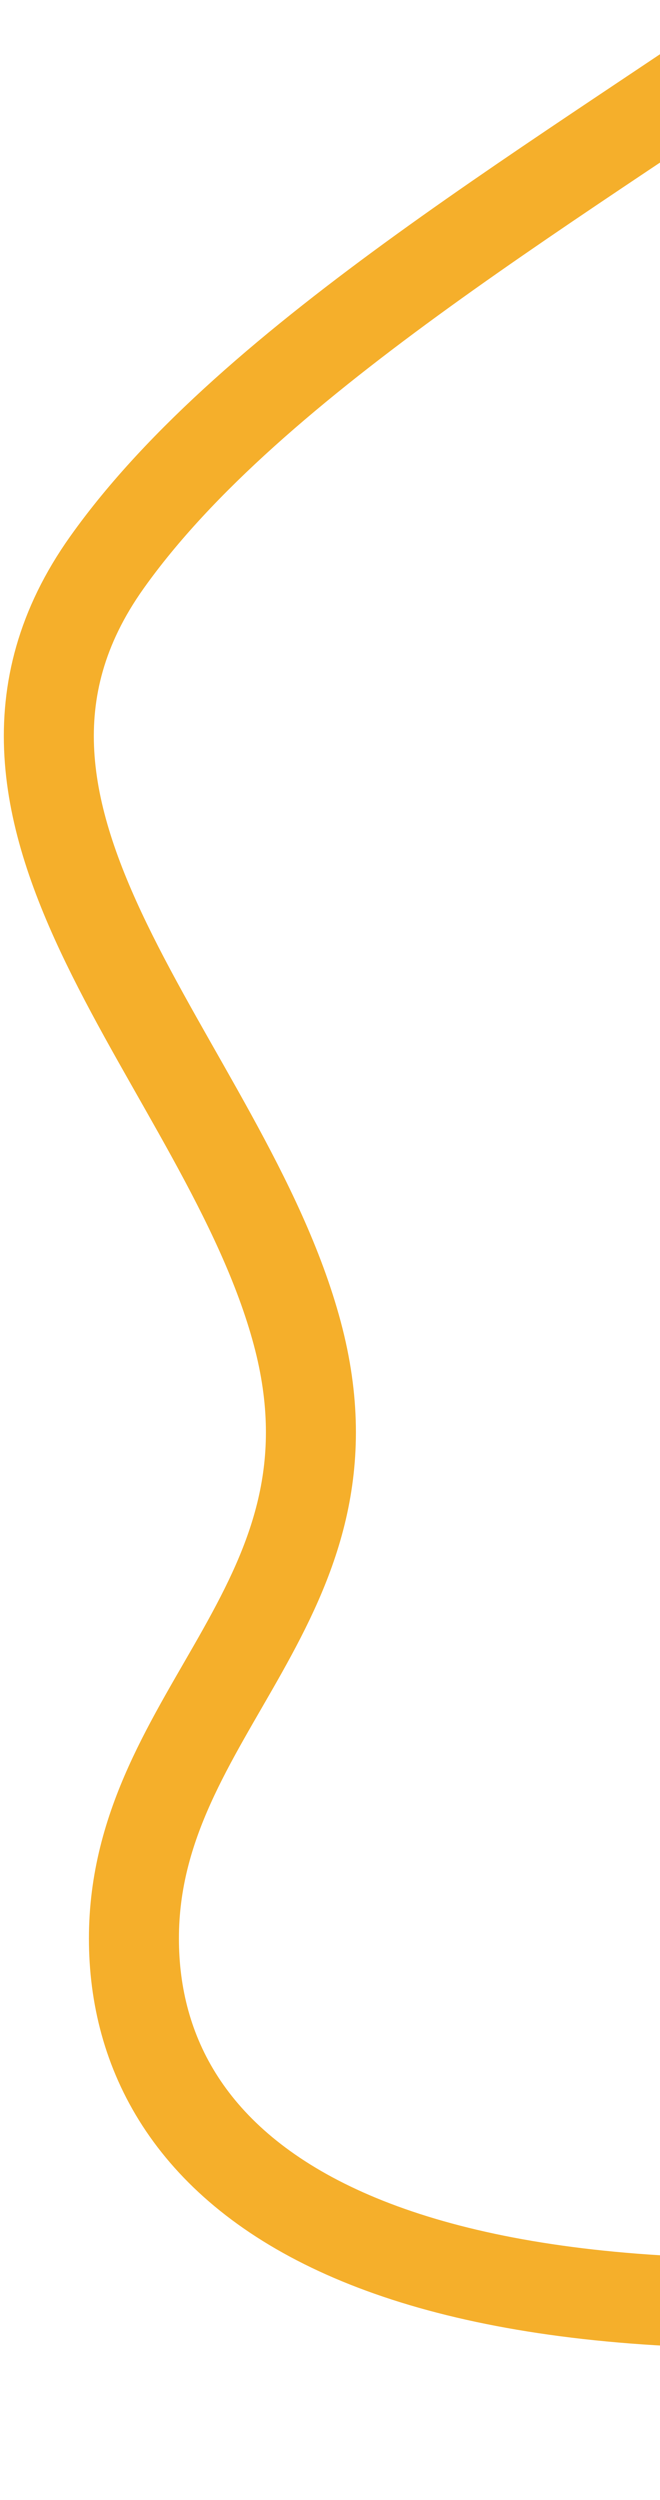 <svg width="88" height="333" viewBox="0 0 88 333" fill="none" xmlns="http://www.w3.org/2000/svg">
<g clip-path="url(#clip0_9007_13739)">
<path d="M17.856 258.203C17.857 288.578 47.592 316.316 146.08 303.652L109.25 1.19925e-05C75.702 23.547 33.732 47.501 14.24 74.936C-10.125 109.229 30.038 141.777 39.631 177.578C49.224 213.378 17.855 227.698 17.856 258.203Z" stroke="#F5AF2B" stroke-width="12"/>
</g>
<defs>
<clipPath id="clip0_9007_13739">
<rect width="88" height="333" fill="white"/>
</clipPath>
</defs>
</svg>
